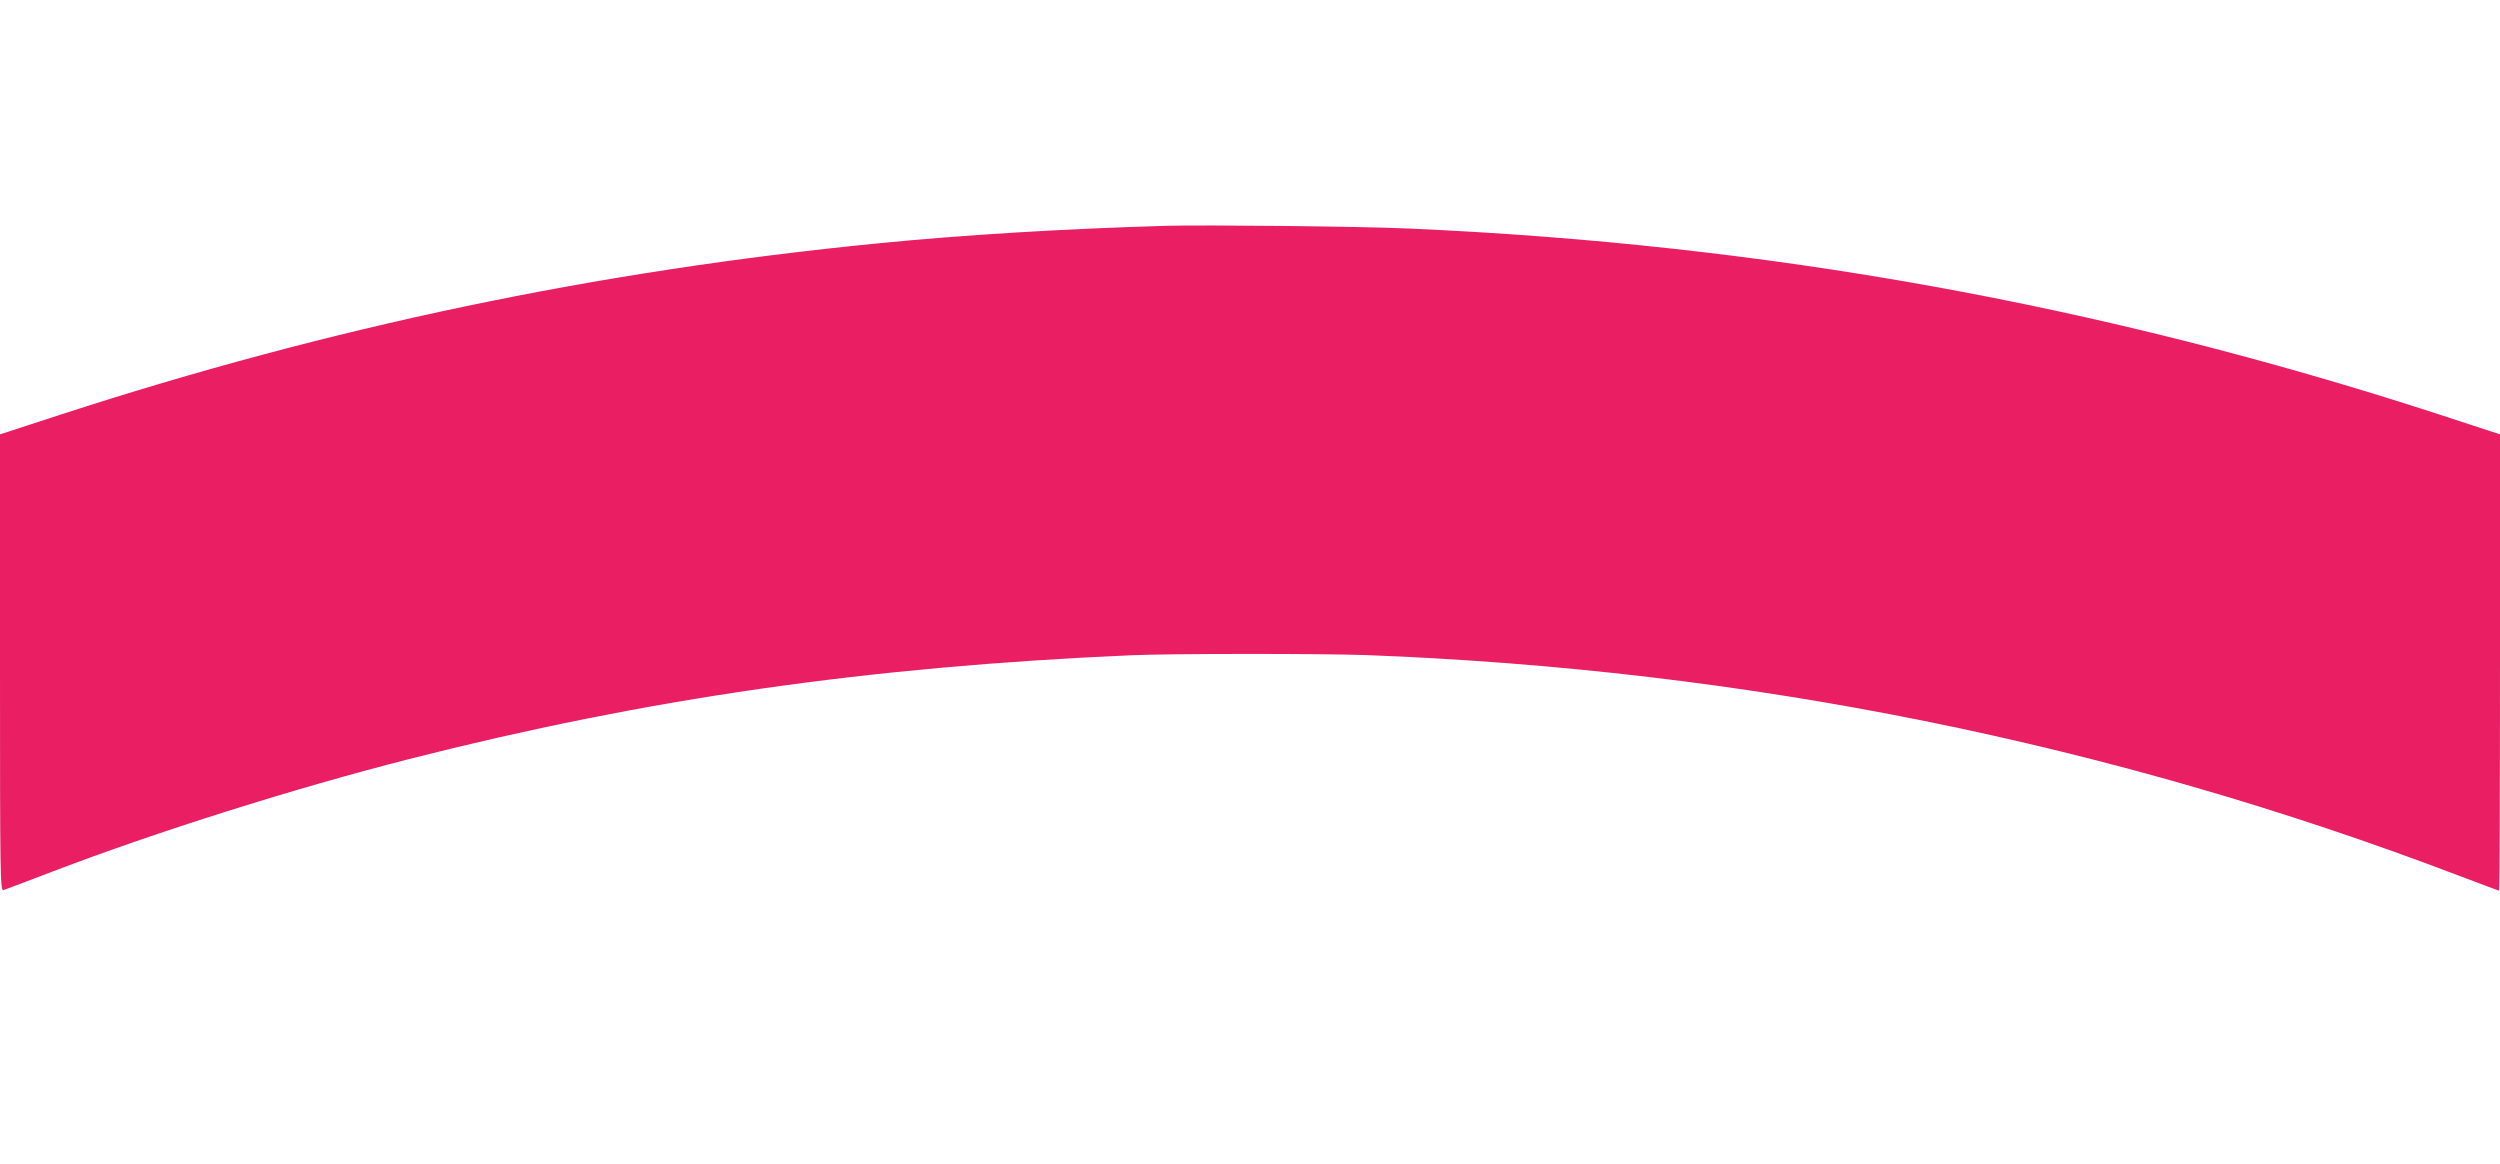<?xml version="1.0" standalone="no"?>
<!DOCTYPE svg PUBLIC "-//W3C//DTD SVG 20010904//EN"
 "http://www.w3.org/TR/2001/REC-SVG-20010904/DTD/svg10.dtd">
<svg version="1.0" xmlns="http://www.w3.org/2000/svg"
 width="1280pt" height="596pt" viewBox="0 0 1280 596"
 preserveAspectRatio="xMidYMid meet">
<g transform="translate(0,596) scale(0.1,-0.1)"
fill="#e91e63" stroke="none">
<path d="M5975 4804 c-545 -16 -1044 -47 -1480 -90 -1443 -142 -2801 -427
-4182 -876 l-313 -102 0 -1169 c0 -1109 1 -1169 18 -1164 9 3 125 46 257 97
532 203 1230 423 1821 574 1216 309 2343 472 3694 531 195 9 981 9 1205 1
1948 -74 3810 -450 5588 -1127 114 -43 209 -79 212 -79 3 0 5 526 5 1168 l0
1168 -327 107 c-1719 558 -3430 867 -5263 947 -233 11 -1044 19 -1235 14z"/>
</g>
</svg>
